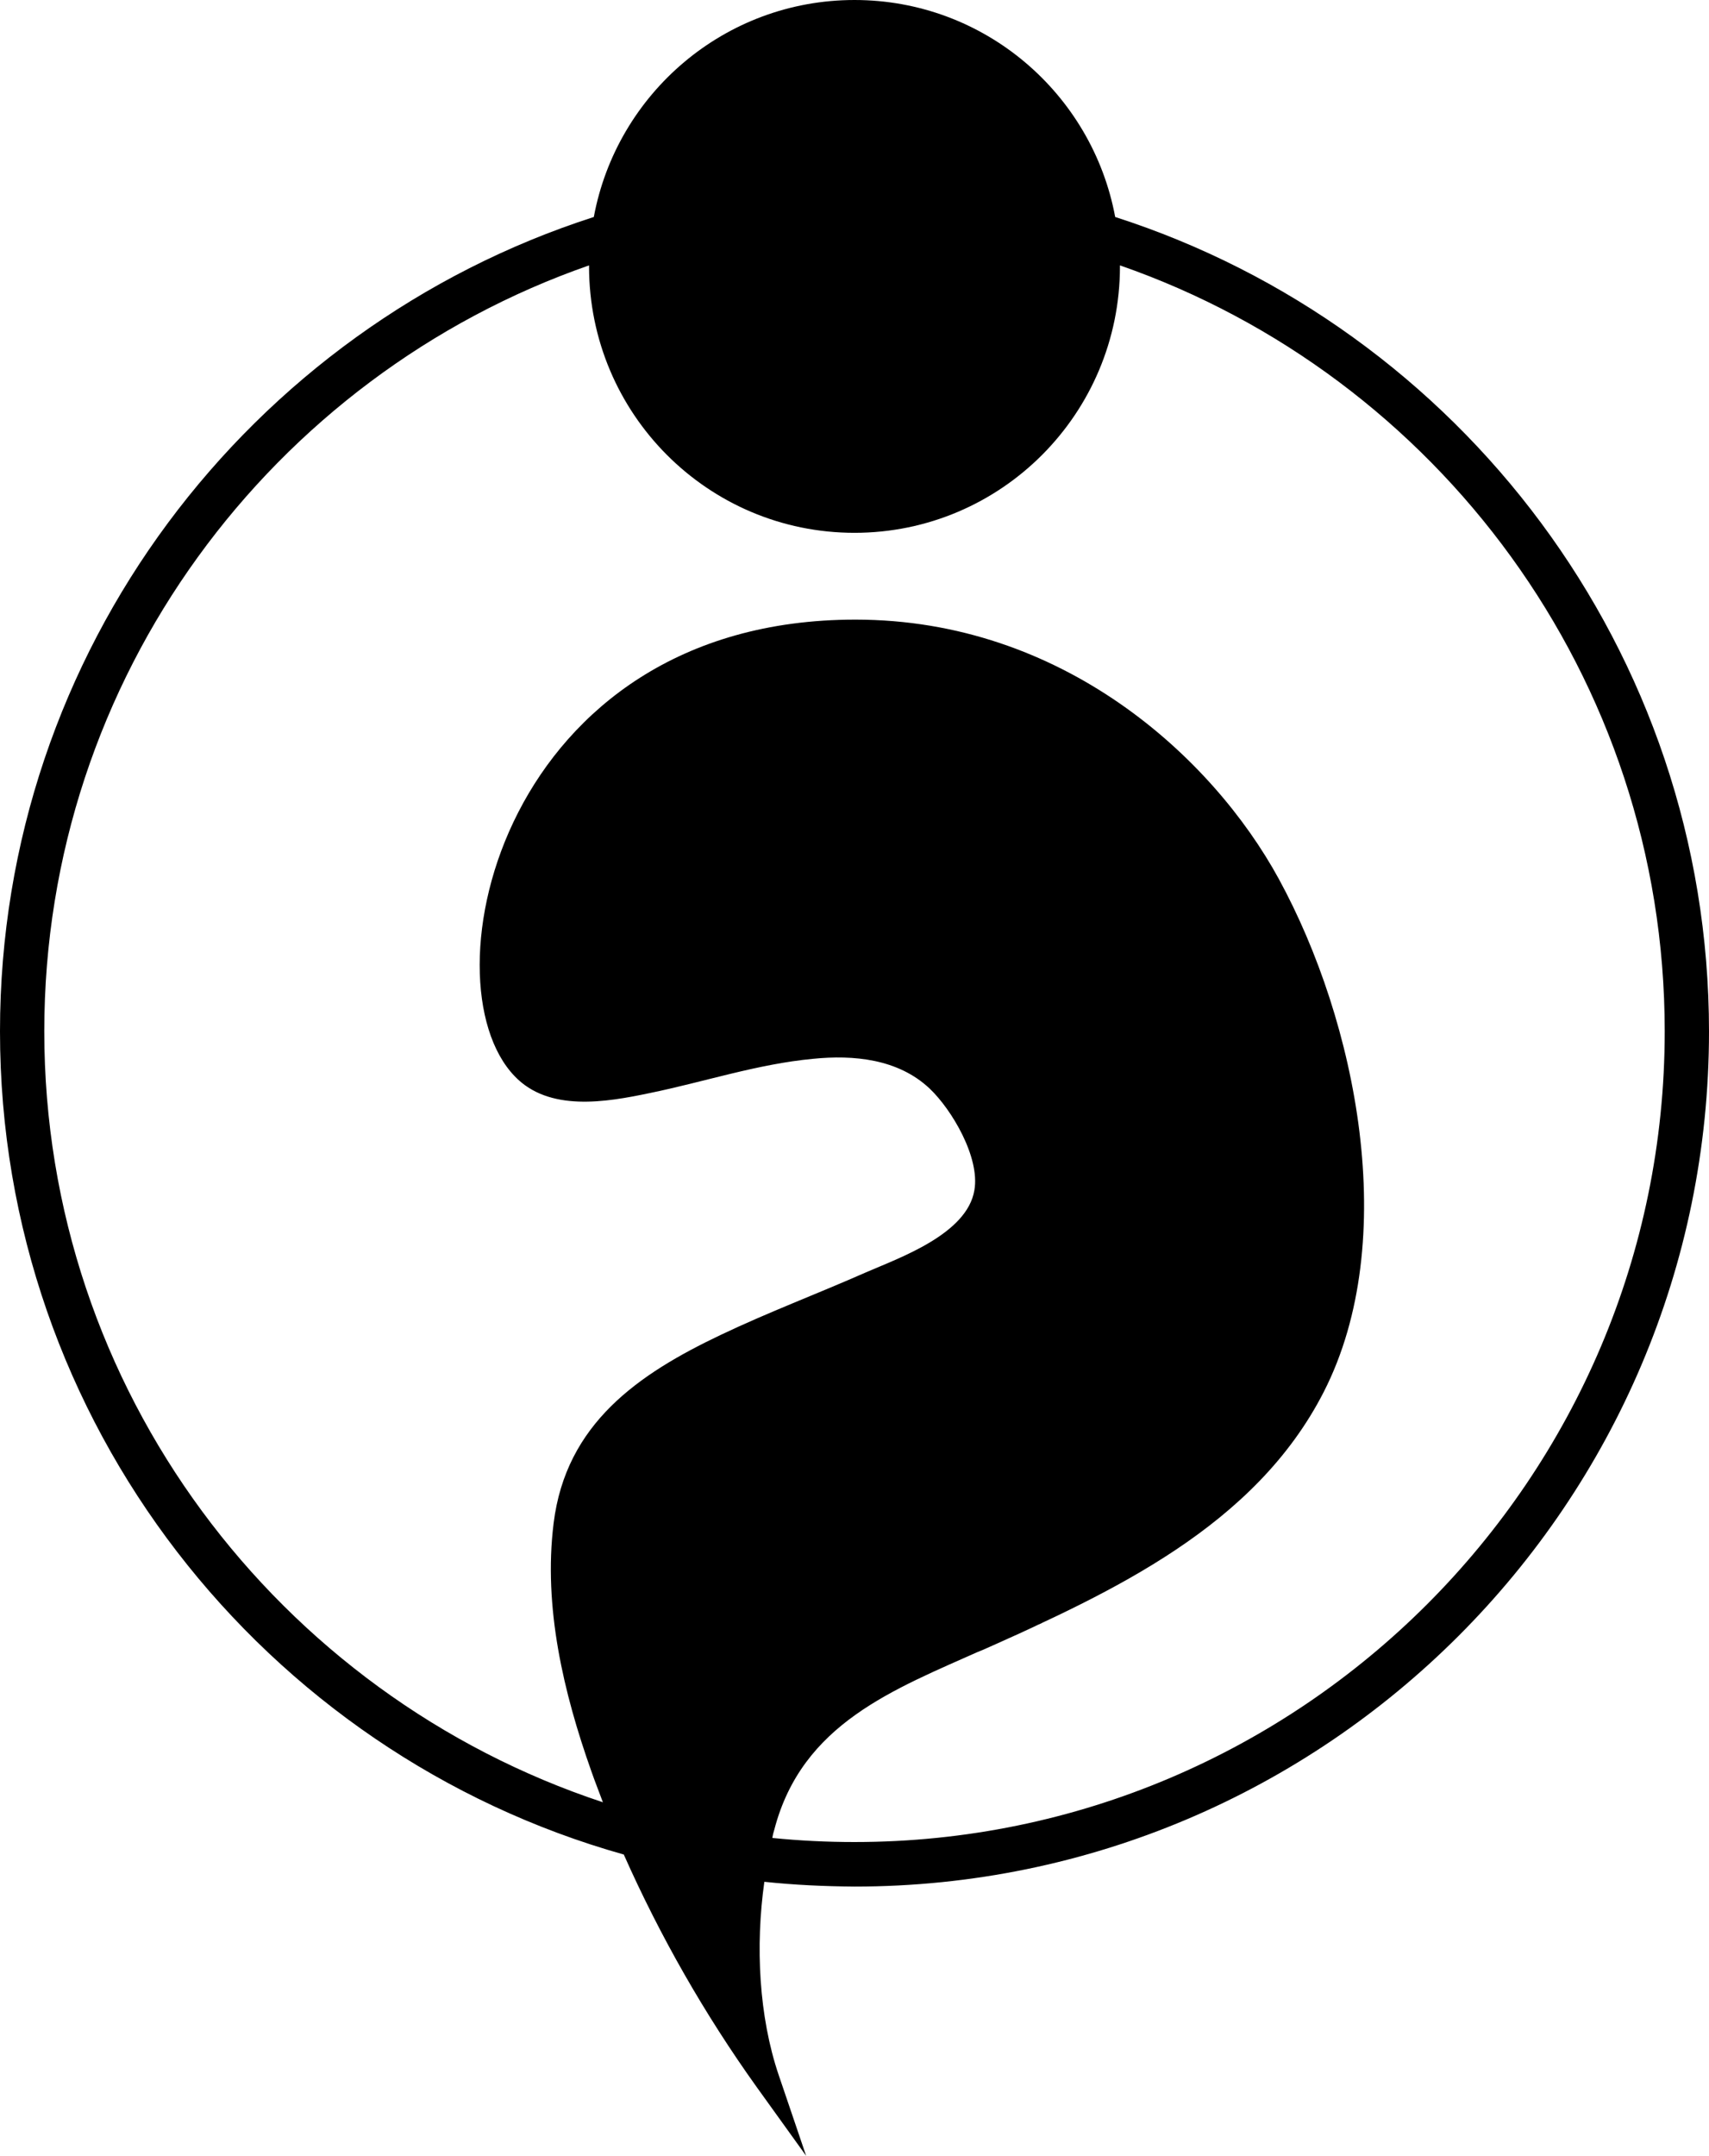 <?xml version="1.0" encoding="utf-8"?>
<!-- Generator: Adobe Illustrator 27.9.0, SVG Export Plug-In . SVG Version: 6.00 Build 0)  -->
<svg version="1.1" id="Ebene_1" xmlns="http://www.w3.org/2000/svg" xmlns:xlink="http://www.w3.org/1999/xlink" x="0px" y="0px"
	 viewBox="0 0 752.6 948.8" enable-background="new 0 0 752.6 948.8" xml:space="preserve">
<g id="TMK_favicon" transform="translate(0 0)">
	<path id="Pfad_6033" d="M456.6,715.3c1.3-0.6,2.2-1,2.4-1C458.8,714.4,457.9,714.7,456.6,715.3z M430.1,727.2
		c-0.9,0.4-1.6,0.7-2.2,1C428.5,727.9,429.2,727.6,430.1,727.2z M427.9,728.2c-0.7,0.3-1.2,0.6-1.3,0.6
		C426.7,728.8,427.2,728.5,427.9,728.2z M491.1,95.5C481,41.2,433.5,0,376.3,0S271.6,41.2,261.5,95.5C110,144.2,0,286.5,0,453.9
		c0,172.3,116.4,317.8,274.7,362.3c16,36,35.6,70.3,58.5,102.3l21.8,30.3l-12.1-35.6c-8.7-25.7-10.3-56.7-6.3-85
		c13.2,1.4,26.4,2,39.7,2.1c207.6,0,376.3-168.7,376.3-376.3C752.6,286.5,642.7,144.2,491.1,95.5z M376.3,810.7
		c-12.2,0-24.3-0.6-36.2-1.8c0.2-1.2,0.5-2.5,0.9-3.7c12.2-46.7,52.5-61.6,91.7-79.1c-0.7,0.3-1.5,0.7-2.2,1c0.7-0.3,1.5-0.6,2.4-1
		c13.1-5.9,20.4-9.1,23.8-10.7c-5,2.2-16.3,7.3-23.5,10.6c56.3-25.3,119.5-54.1,149.8-113.5c34-66.7,14.4-162.9-19.8-225.6
		c-29.4-53.9-95.4-114.2-186.5-114.2c-155.7,0-190.2,159.2-150.1,200.9c15.1,15.9,40.3,11.5,59.4,7.5c24-4.9,47.5-12.8,72-15.1
		c17.9-1.8,37.5,0,51.4,13.1c9.8,9.3,22.2,30.3,19.7,44.7c-3.2,19.4-33.1,29.8-47.8,36.2c-21.3,9.4-42.9,17.5-63.9,27.5
		c-36.2,17.2-68.2,39-73.6,82.9c-4.6,36.9,4.4,74.7,16.6,109.1c1.6,4.6,3.4,9.1,5.1,13.7C122.7,746,19.5,611.8,19.5,453.9
		c0-155.8,100.4-288.5,239.9-337.1v0.4c0,64.8,52.3,117.3,116.9,117.3s116.9-52.5,116.9-117.3v-0.4
		c139.5,48.5,239.9,181.2,239.9,337.1C733.1,650.6,573,810.7,376.3,810.7z"/>
</g>
</svg>
